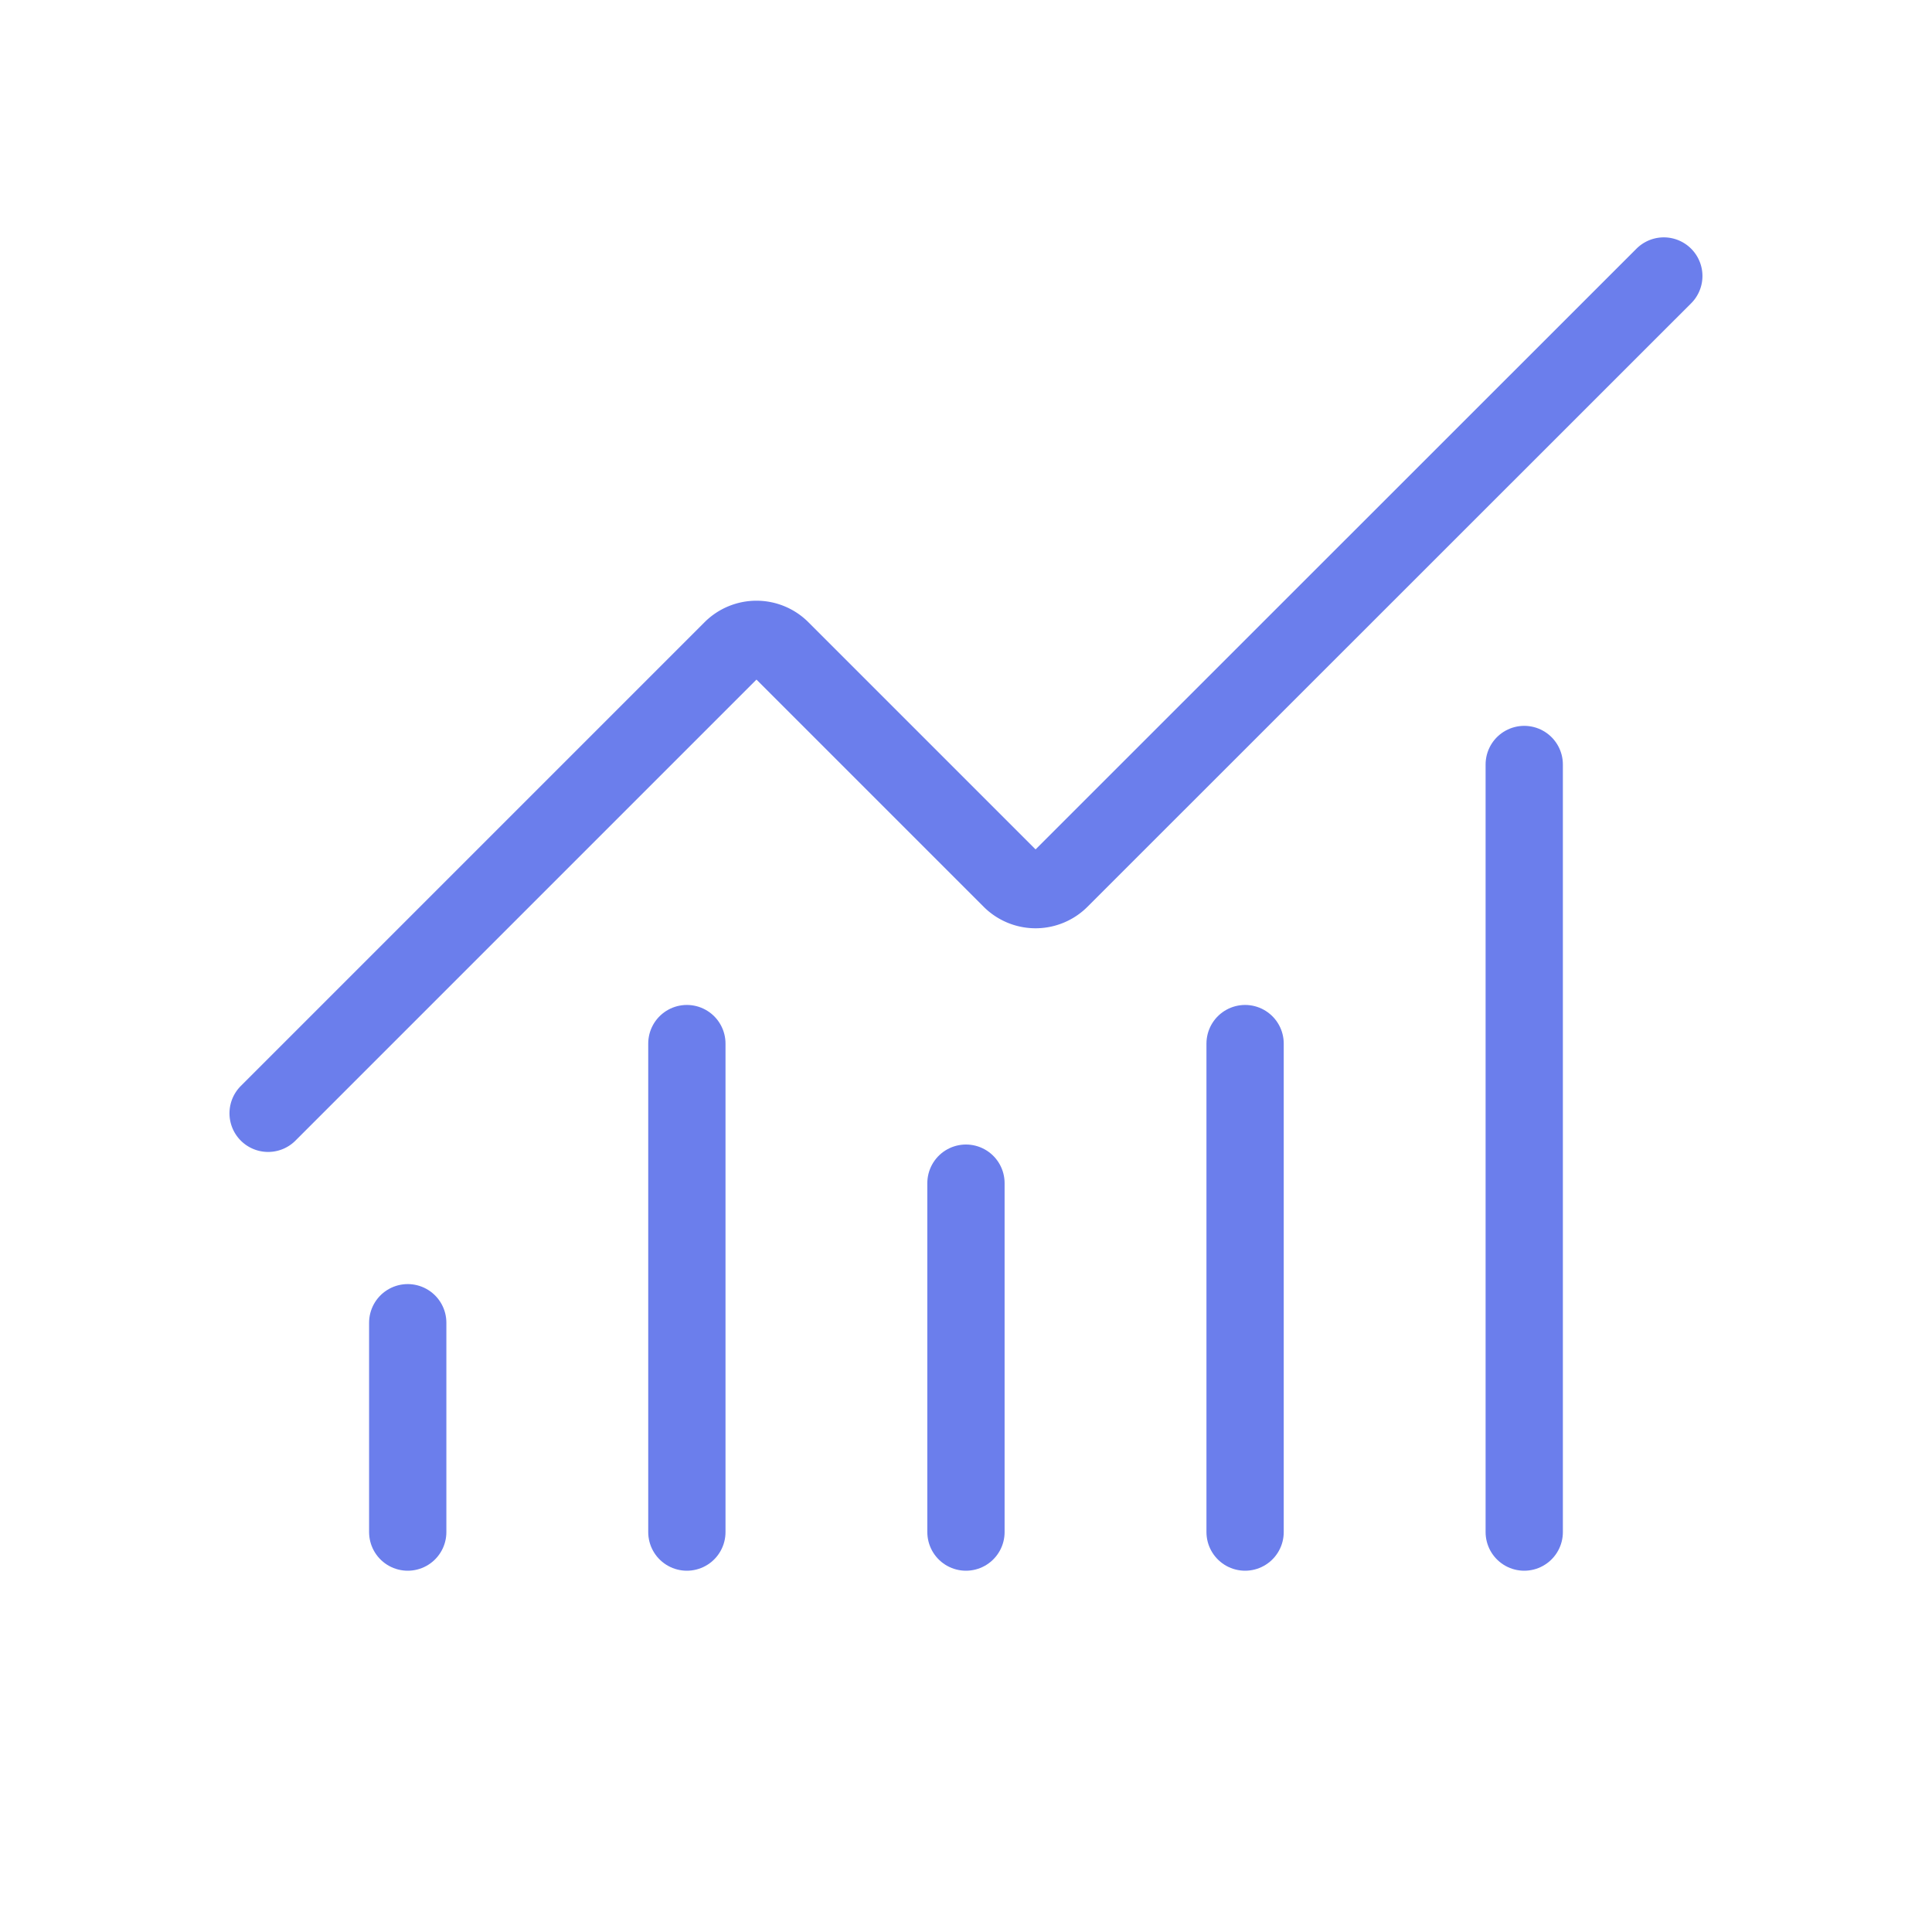 <?xml version="1.0" encoding="UTF-8"?> <svg xmlns="http://www.w3.org/2000/svg" xmlns:xlink="http://www.w3.org/1999/xlink" width="50" height="50" viewBox="0 0 50 50"><defs><clipPath id="clip-Icon-outils-compta-gagner"><rect width="50" height="50"></rect></clipPath></defs><g id="Icon-outils-compta-gagner" clip-path="url(#clip-Icon-outils-compta-gagner)"><g id="Groupe_8431" data-name="Groupe 8431" transform="translate(4.94 4.143)"><path id="Tracé_8674" data-name="Tracé 8674" d="M12,16v9.03" transform="translate(8.059 10.477)" fill="none" stroke="#6b7eec" stroke-linecap="round" stroke-linejoin="round" stroke-width="2"></path><path id="Tracé_8675" data-name="Tracé 8675" d="M16,14V26.642" transform="translate(11.283 8.865)" fill="none" stroke="#6b7eec" stroke-linecap="round" stroke-linejoin="round" stroke-width="2"></path><path id="Tracé_8676" data-name="Tracé 8676" d="M20,10V29.865" transform="translate(14.507 5.642)" fill="none" stroke="#6b7eec" stroke-linecap="round" stroke-linejoin="round" stroke-width="2"></path><path id="Tracé_8677" data-name="Tracé 8677" d="M38.119,3,22.5,18.614a.9.9,0,0,1-1.279,0l-5.945-5.945a.9.9,0,0,0-1.277,0l-12,12" fill="none" stroke="#6b7eec" stroke-linecap="round" stroke-linejoin="round" stroke-width="2"></path><path id="Tracé_8678" data-name="Tracé 8678" d="M4,18v5.418" transform="translate(1.612 12.089)" fill="none" stroke="#6b7eec" stroke-linecap="round" stroke-linejoin="round" stroke-width="2"></path><path id="Tracé_8679" data-name="Tracé 8679" d="M8,14V26.642" transform="translate(4.836 8.865)" fill="none" stroke="#6b7eec" stroke-linecap="round" stroke-linejoin="round" stroke-width="2"></path></g></g></svg> 
